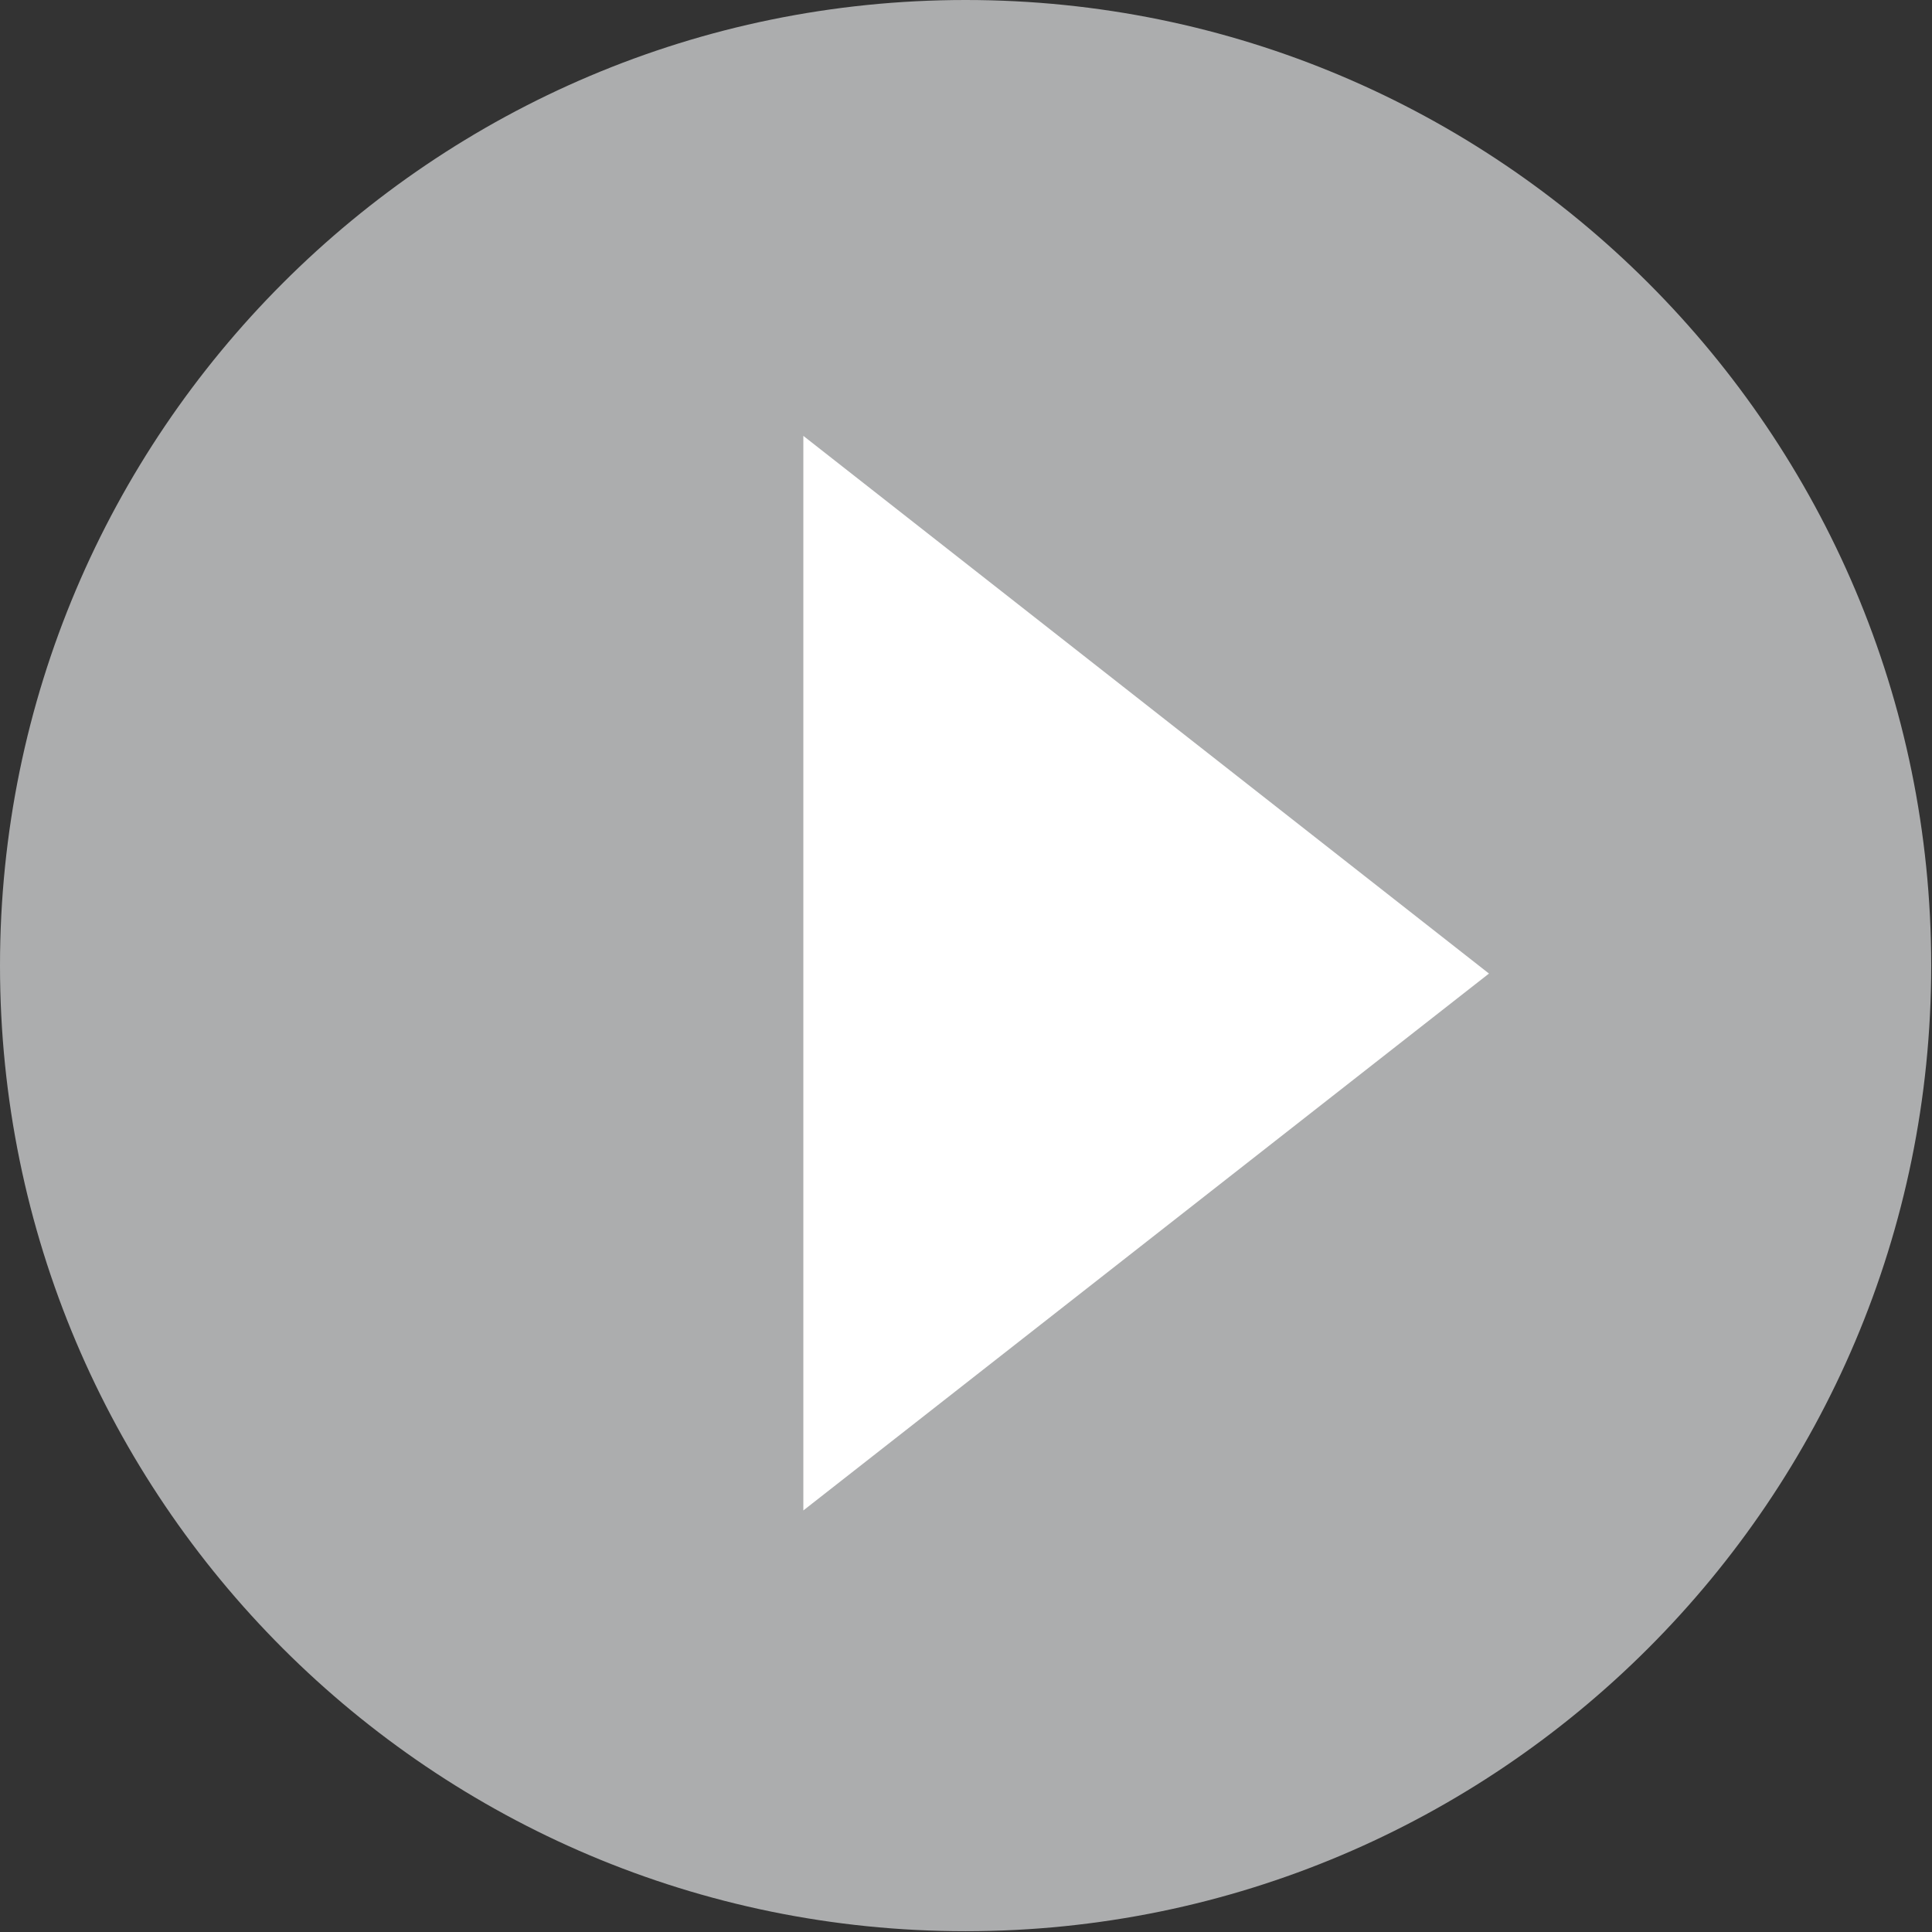<?xml version="1.0" encoding="UTF-8"?><svg id="_レイヤー_2" xmlns="http://www.w3.org/2000/svg" viewBox="0 0 24.29 24.29"><rect x="0" y="0" width="24.29" height="24.29" fill="#333333" stroke="none"/><defs><style>.cls-1{fill:#acadae;}.cls-2{fill:#fff;}</style></defs><g id="_レイヤー_1-2"><path class="cls-1" d="M0,12.14C0,5.44,5.44,0,12.14,0s12.14,5.44,12.14,12.14-5.44,12.14-12.14,12.14S0,18.85,0,12.14Z"/><polygon class="cls-2" points="10.1 5.48 18.72 12.24 10.1 18.99 10.1 5.48"/></g></svg>